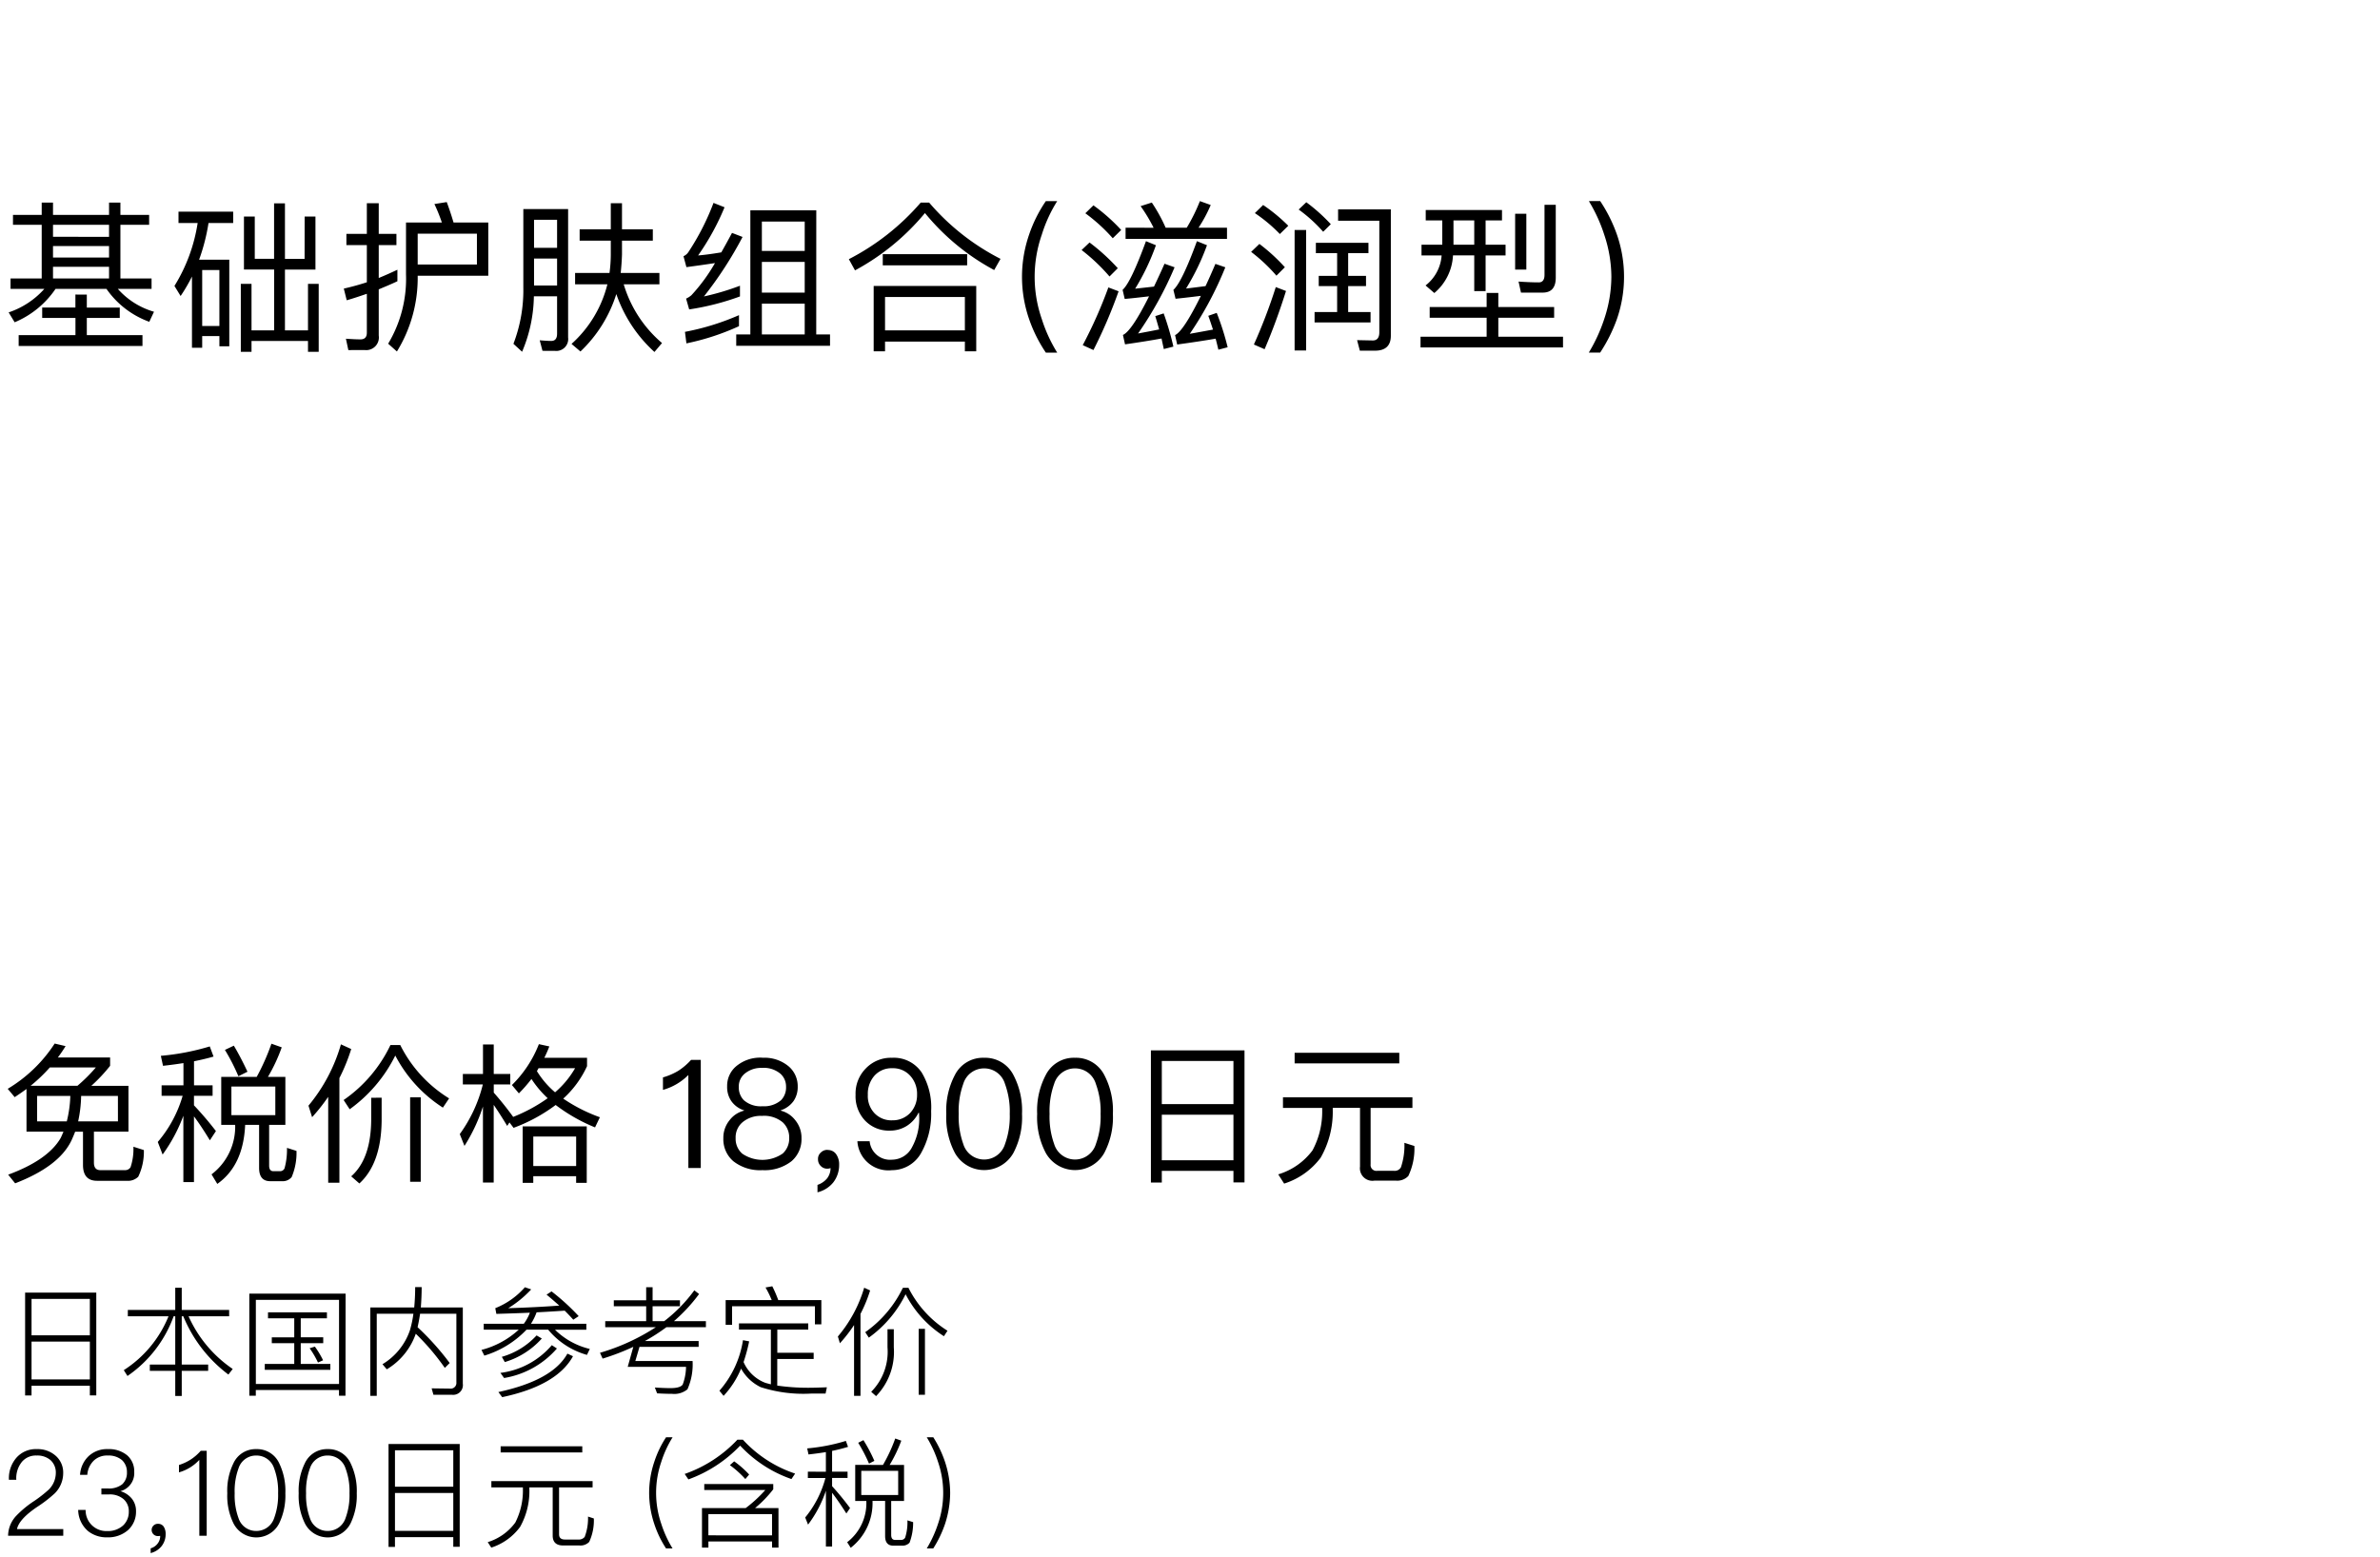 <svg xmlns="http://www.w3.org/2000/svg" width="220" height="144" viewBox="0 0 220 144">
  <g id="te-vp_detail_03" transform="translate(-540 -470)">
    <rect id="長方形_7727" data-name="長方形 7727" width="220" height="144" transform="translate(540 470)" fill="#fff"/>
    <path id="パス_8913" data-name="パス 8913" d="M1.2,4.87v.915H3.855V10.75H.975v.96H4.1A7.683,7.683,0,0,1,.8,13.885l.555.915a8.549,8.549,0,0,0,3.78-3.09H9.84a8.235,8.235,0,0,0,3.96,3.045l.435-.93A7.085,7.085,0,0,1,10.89,11.71h3.12v-.96H11.13V5.785h2.655V4.87H11.13V3.73H10.08V4.87H4.9V3.73H3.855V4.87Zm3.7,5.88V9.67H10.08v1.08Zm0-1.935V7.75H10.08V8.815Zm0-1.92V5.785H10.08V6.9Zm2.07,5.34v1.2H3.9v.96H6.975v1.59H1.725V16.99H13.17V15.985H8.025V14.4H11.07v-.96H8.025v-1.2ZM18.27,5.62a15.482,15.482,0,0,1-2.145,5.82l.57.93a15.252,15.252,0,0,0,1.05-1.8v6.585h.945v-1.08h1.59v.945h.915V9.01h-2.79a18.088,18.088,0,0,0,.87-3.39h2.28V4.57H16.5V5.62Zm.42,9.525V9.97h1.59v5.175Zm9.465-6.21H26.34V3.8H25.335v5.13H23.55V5.02h-1v4.9h2.79V15.55H23.25V11.245h-.99V17.53h.99V16.525h5.22V17.53h.99V11.245h-.99V15.55H26.34V9.925h2.82V5.02h-1Zm5.55,8.43A1.169,1.169,0,0,0,35.01,16.03V11.755c.57-.24,1.155-.48,1.725-.75V9.94c-.57.27-1.14.525-1.725.765V7.66h1.635V6.625H35.01V3.79h-1.1V6.625h-1.89V7.66h1.89V11.1c-.69.225-1.4.42-2.13.585l.27,1.08c.63-.18,1.245-.39,1.86-.6v3.6c0,.405-.195.615-.585.615-.435,0-.885-.03-1.35-.06l.225,1.05ZM44.085,6.61V9.46H38.61V6.61ZM38.61,10.495h6.525V5.575h-3.21q-.315-1.057-.63-1.89l-1.14.18a15.572,15.572,0,0,1,.69,1.71H37.53V10.36a11.669,11.669,0,0,1-1.65,6.42l.81.72A13,13,0,0,0,38.61,10.495Zm10.755-1.59h2.13V11.4h-2.13Zm2.13-.99h-2.13V5.32h2.13ZM49.35,12.4h2.145v3.45q0,.675-.54.675c-.33,0-.69-.03-1.065-.06l.255.975H51.27a1.1,1.1,0,0,0,1.245-1.23V4.33h-4.14v7.26a13.834,13.834,0,0,1-.915,5.2l.8.735A13.552,13.552,0,0,0,49.35,12.4ZM53.58,6.2v1.05h2.88V8.53a13.106,13.106,0,0,1-.12,1.71H53.16v1.05h2.985A10.961,10.961,0,0,1,52.83,16.8l.825.7a12.457,12.457,0,0,0,3.315-5.31,12.874,12.874,0,0,0,3.525,5.355l.7-.825a11.4,11.4,0,0,1-3.54-5.43h3.3V10.24H57.375c.06-.555.1-1.125.12-1.71V7.255h2.85V6.2h-2.85V3.79H56.46V6.2ZM68.31,14.14a23.1,23.1,0,0,1-4.995,1.545l.135,1.065a22.534,22.534,0,0,0,4.86-1.59ZM65.955,3.76a22.866,22.866,0,0,1-2.31,4.53,1.043,1.043,0,0,1-.465.4L63.45,9.7c.9-.12,1.77-.24,2.64-.375a16.166,16.166,0,0,1-2.175,2.97,2,2,0,0,1-.495.315l.285,1a23.762,23.762,0,0,0,4.695-1.2v-.99a23.346,23.346,0,0,1-3.33.99A35.525,35.525,0,0,0,68.64,6.91l-.975-.375q-.518.968-.99,1.8c-.72.12-1.425.225-2.145.285a22.876,22.876,0,0,0,2.445-4.455Zm9.5.69H69.36V15.925H68.055v1.05h8.67v-1.05H75.45ZM70.425,15.925v-2.85h3.96v2.85Zm0-3.87V9.22h3.96v2.835Zm0-3.855V5.485h3.96V8.2ZM85.11,3.73a22.131,22.131,0,0,1-6.645,5.235L79.035,10A21.848,21.848,0,0,0,85.5,4.7,21.18,21.18,0,0,0,91.9,9.97l.585-1.035a21.531,21.531,0,0,1-6.6-5.205Zm5.13,7.71H80.76v6.045h1.05v-.9h7.38v.9h1.05Zm-8.43,4.11V12.46h7.38v3.09ZM81.6,8.5V9.535h7.8V8.5ZM96.675,3.595a12.678,12.678,0,0,0-1.545,3.09,11.941,11.941,0,0,0,0,7.83,13.235,13.235,0,0,0,1.545,3.09h1.05A13.747,13.747,0,0,1,96.3,14.5a11.853,11.853,0,0,1,0-7.8,13.174,13.174,0,0,1,1.425-3.105Zm4.4.39-.75.735a15.817,15.817,0,0,1,2.535,2.31l.78-.765A17.034,17.034,0,0,0,101.07,3.985Zm-.36,3.435-.735.7a17.2,17.2,0,0,1,2.58,2.445l.765-.765A18.71,18.71,0,0,0,100.71,7.42Zm1.74,4.155a42.253,42.253,0,0,1-2.37,5.34l.99.45a45.815,45.815,0,0,0,2.325-5.43Zm1.59-5.52V7.09h9.375V6.055H110.79a13.051,13.051,0,0,0,1.125-2.1l-1-.36a16.311,16.311,0,0,1-1.215,2.46h-1.95A15.081,15.081,0,0,0,106.47,3.73l-1.035.33a14.618,14.618,0,0,1,1.2,2Zm3.525,7.92-.78.255c.12.39.24.81.36,1.23-.585.12-1.23.24-1.95.375a33.443,33.443,0,0,0,3.375-6.12l-.93-.33c-.33.75-.66,1.455-.975,2.115-.645.075-1.23.135-1.74.195a21.139,21.139,0,0,0,1.92-4.02L105.93,7.3q-1.4,3.825-2.16,4.5l.195.84c.705-.06,1.455-.15,2.25-.24-1.08,2.16-1.89,3.345-2.415,3.57l.195.87q1.89-.27,3.375-.54c.06.3.135.63.21.975l.885-.225A26.432,26.432,0,0,0,107.565,13.975Zm4.9-.045-.78.27c.15.4.285.825.435,1.275-.66.12-1.365.255-2.145.39a32.179,32.179,0,0,0,3.285-6.15L112.35,9.4c-.315.735-.615,1.425-.915,2.055q-1.035.135-1.8.225a21.6,21.6,0,0,0,1.935-4.005l-.93-.375c-.93,2.55-1.665,4.05-2.175,4.5l.2.825q1.08-.112,2.34-.27c-1.08,2.19-1.875,3.39-2.385,3.63l.195.87q1.98-.27,3.555-.54c.09.33.165.66.255,1.02l.855-.225A24.212,24.212,0,0,0,112.47,13.93Zm9.165-6.48v.96H123.6v2.1H121.9v.945H123.6v2.4h-2.085v.96h5.175v-.96h-2.07v-2.4h1.65V10.51h-1.65V8.41h1.875V7.45ZM119.67,6.265V17.41h1.065V6.265Zm7.44,11.16c.96,0,1.455-.465,1.455-1.38V4.36H123.69V5.41h3.81V15.73c0,.5-.21.75-.6.75l-1.455-.03.255.975ZM120.75,3.7l-.705.675A13.69,13.69,0,0,1,122.31,6.43l.705-.7A16.189,16.189,0,0,0,120.75,3.7Zm-3.99.255-.765.75a14.073,14.073,0,0,1,2.31,1.935l.78-.765A15.693,15.693,0,0,0,116.76,3.955Zm-.345,3.6-.765.735a15.413,15.413,0,0,1,2.34,2.2l.78-.78A16.779,16.779,0,0,0,116.415,7.555Zm1.515,3.99a49.516,49.516,0,0,1-2.025,5.31l.99.435c.72-1.68,1.38-3.48,1.98-5.385ZM131.79,4.42v.96h1.53V7.63H131.4v.99h1.86a3.863,3.863,0,0,1-1.485,2.775l.81.7a4.847,4.847,0,0,0,1.725-3.48h1.965v3.3h1.05V8.62h1.845V7.63h-1.845V5.38h1.515V4.42Zm2.565.96h1.92V7.63h-1.92Zm5.7-.615v5.16h1.035V4.765Zm-7.9,8.625v.99h5.265v1.755H131.31v.99h13.17v-.99H138.5V14.38h5.16v-.99H138.5V12.085h-1.08V13.39Zm10.455-1.335c.795,0,1.2-.465,1.2-1.38V3.94H142.77v6.48c0,.45-.18.69-.525.69-.6,0-1.215-.03-1.875-.075l.225,1.02Zm4.26-8.46A14.5,14.5,0,0,1,148.29,6.7a12.378,12.378,0,0,1,.66,3.9,12.449,12.449,0,0,1-.66,3.9,15.2,15.2,0,0,1-1.425,3.1h1.05a14.516,14.516,0,0,0,1.545-3.09,11.941,11.941,0,0,0,0-7.83,13.846,13.846,0,0,0-1.545-3.09Z" transform="translate(540 485)"/>
    <path id="パス_8910" data-name="パス 8910" d="M2.45,7.692V11.64H5.866c-.084.2-.168.406-.266.6C4.816,13.586,3.192,14.72.756,15.616l.644.8c2.716-1.05,4.466-2.38,5.222-4,.112-.252.224-.5.322-.77h.728v3.066q0,1.47,1.3,1.47h2.744a1.348,1.348,0,0,0,1.064-.378,5.337,5.337,0,0,0,.518-2.464l-.966-.308a5.3,5.3,0,0,1-.266,1.9.592.592,0,0,1-.532.266H9.282c-.406,0-.6-.238-.6-.7V11.64h3.192V7.4H8.442A14.956,14.956,0,0,0,10.178,5.55V4.78H5.348q.378-.5.714-1.05L5.054,3.492A13.331,13.331,0,0,1,.714,7.678l.644.77Q1.9,8.091,2.45,7.692Zm4.7-.294H2.828A14.535,14.535,0,0,0,4.606,5.7H8.862A14.959,14.959,0,0,1,7.154,7.4Zm3.752,3.29H7.224A12.032,12.032,0,0,0,7.5,8.336h3.4Zm-4.732,0H3.43V8.336H6.5A10.966,10.966,0,0,1,6.174,10.688Zm14.28-4.116V11.01h1.288a5.534,5.534,0,0,1-2.184,4.578l.532.882c1.61-1.134,2.464-2.954,2.576-5.46h1.288v3.976c0,.812.336,1.232,1.022,1.232h1.078a1.069,1.069,0,0,0,.91-.378,5.767,5.767,0,0,0,.448-2.422l-.882-.28a6.45,6.45,0,0,1-.224,1.89.446.446,0,0,1-.42.266H25.27c-.266,0-.392-.182-.392-.518V11.01h1.5V6.572h-1.61a15.488,15.488,0,0,0,1.274-2.73l-.952-.336A20.479,20.479,0,0,1,23.73,6.572Zm5,3.542h-4.06V7.468h4.06ZM21.616,3.688l-.826.392a17.935,17.935,0,0,1,1.246,2.436l.84-.42C22.47,5.228,22.05,4.416,21.616,3.688ZM14.938,7.356v.966h1.946a11.5,11.5,0,0,1-2.3,4.27l.448,1.162a14.893,14.893,0,0,0,1.918-3.584V16.3h.98V10.226c.42.56.91,1.288,1.47,2.212l.56-.854a30.337,30.337,0,0,0-2.03-2.38V8.322h1.722V7.356H17.934V5.13c.63-.126,1.232-.266,1.806-.434l-.35-.938a22.171,22.171,0,0,1-4.522.868l.2.924q.966-.105,1.89-.252V7.356Zm15.4,1.064v7.938h1.036V6.684A17.423,17.423,0,0,0,32.466,4l-.952-.434a15.555,15.555,0,0,1-3,5.67l.336,1.064A17.468,17.468,0,0,0,30.338,8.42Zm7.574.042v7.812h.98V8.462Zm-3.6.042v2.114c-.028,2.366-.644,4.088-1.848,5.152l.756.658c1.344-1.232,2.03-3.164,2.058-5.81V8.5Zm1.778-4.872a12.918,12.918,0,0,1-4.326,5.082l.56.854A13.5,13.5,0,0,0,36.54,4.6a12.638,12.638,0,0,0,4.4,4.816l.574-.854A12.172,12.172,0,0,1,37,3.632Zm9.548,5.53c.336.49.756,1.134,1.246,1.946l.21-.322.378.5a15.263,15.263,0,0,0,3.892-2.114,15.846,15.846,0,0,0,3.64,2.072l.448-.938a15.018,15.018,0,0,1-3.388-1.722,9.26,9.26,0,0,0,2.2-3V4.808H50.316q.252-.5.462-1.05l-.966-.21a10.786,10.786,0,0,1-2.492,3.78l.644.77a13.4,13.4,0,0,0,1.162-1.33,9.626,9.626,0,0,0,1.5,1.778,15.023,15.023,0,0,1-3.206,1.736l.014-.014c-.6-.826-1.2-1.568-1.792-2.24V7.272h1.526V6.306H45.64V3.576h-.994v2.73H42.784v.966h1.848A13.168,13.168,0,0,1,42.5,11.864l.434,1.092a15.82,15.82,0,0,0,1.708-3.64v7.028h.994Zm8.6,1.988H48.314v5.222h.98v-.616h3.962v.616h.98Zm-4.942,3.668v-2.73h3.962v2.73ZM51.31,8a8.175,8.175,0,0,1-1.68-1.96c.056-.084.1-.182.154-.266h3.374A8.6,8.6,0,0,1,51.31,8ZM63.882,5a5.8,5.8,0,0,1-1.2,1.022,5.95,5.95,0,0,1-1.4.6V7.776A5.348,5.348,0,0,0,63.63,6.4V15h1.148V5Zm6.594-.2a3.452,3.452,0,0,0-2.45.812,2.363,2.363,0,0,0-.812,1.834A2.3,2.3,0,0,0,67.592,8.8a2.272,2.272,0,0,0,1.19.868v.028a2.393,2.393,0,0,0-1.33.868,2.561,2.561,0,0,0-.588,1.68,2.678,2.678,0,0,0,.924,2.128,3.982,3.982,0,0,0,2.688.826,4.033,4.033,0,0,0,2.688-.826,2.678,2.678,0,0,0,.924-2.128,2.561,2.561,0,0,0-.588-1.68,2.441,2.441,0,0,0-1.33-.868V9.666A2.389,2.389,0,0,0,73.36,8.8a2.3,2.3,0,0,0,.378-1.344,2.41,2.41,0,0,0-.812-1.834A3.475,3.475,0,0,0,70.476,4.808Zm0,.938a2.413,2.413,0,0,1,1.666.546,1.576,1.576,0,0,1,.518,1.2A1.68,1.68,0,0,1,72.2,8.728a2.4,2.4,0,0,1-1.722.56,2.355,2.355,0,0,1-1.722-.56A1.68,1.68,0,0,1,68.292,7.5a1.529,1.529,0,0,1,.518-1.2A2.365,2.365,0,0,1,70.476,5.746Zm0,4.438a2.7,2.7,0,0,1,1.876.6,1.909,1.909,0,0,1,.6,1.456,1.869,1.869,0,0,1-.6,1.428,3.3,3.3,0,0,1-3.738.014A1.817,1.817,0,0,1,68,12.242a1.826,1.826,0,0,1,.616-1.456A2.615,2.615,0,0,1,70.476,10.184Zm6.048,3.15a.815.815,0,0,0-.644.238.777.777,0,0,0-.266.63.845.845,0,0,0,.252.616.814.814,0,0,0,.6.252.8.8,0,0,0,.308-.056,1.567,1.567,0,0,1-.308.938,1.949,1.949,0,0,1-.9.616v.686a2.687,2.687,0,0,0,1.456-.91,2.624,2.624,0,0,0,.546-1.638,1.626,1.626,0,0,0-.28-.98A.918.918,0,0,0,76.524,13.334ZM82.46,4.808a3.207,3.207,0,0,0-2.422.98,3.3,3.3,0,0,0-.952,2.45,3.263,3.263,0,0,0,.854,2.352,3.028,3.028,0,0,0,2.324.952,2.879,2.879,0,0,0,1.554-.434A2.991,2.991,0,0,0,84.9,9.9h.056c0,.168.014.294.014.364a5.488,5.488,0,0,1-.658,2.8A2.1,2.1,0,0,1,82.46,14.23a1.893,1.893,0,0,1-2.072-1.708H79.254A2.868,2.868,0,0,0,82.446,15.2a3.088,3.088,0,0,0,2.688-1.568,7.346,7.346,0,0,0,.938-3.892,6.219,6.219,0,0,0-.882-3.584A3.1,3.1,0,0,0,82.46,4.808Zm.028.966a2.12,2.12,0,0,1,1.666.714A2.47,2.47,0,0,1,84.77,8.21a2.416,2.416,0,0,1-.644,1.708,2.229,2.229,0,0,1-1.638.672,2.15,2.15,0,0,1-1.652-.658,2.3,2.3,0,0,1-.616-1.694,2.525,2.525,0,0,1,.616-1.778A2.115,2.115,0,0,1,82.488,5.774Zm8.484-.966a2.9,2.9,0,0,0-2.7,1.582,7.048,7.048,0,0,0-.8,3.612,7.048,7.048,0,0,0,.8,3.612,3.1,3.1,0,0,0,5.4,0,7.048,7.048,0,0,0,.8-3.612,7.048,7.048,0,0,0-.8-3.612A2.931,2.931,0,0,0,90.972,4.808Zm0,.98A2,2,0,0,1,92.9,7.23,7.36,7.36,0,0,1,93.338,10a7.462,7.462,0,0,1-.434,2.772,2.015,2.015,0,0,1-3.864,0A7.494,7.494,0,0,1,88.62,10a7.394,7.394,0,0,1,.42-2.772A2,2,0,0,1,90.972,5.788Zm8.4-.98a2.9,2.9,0,0,0-2.7,1.582,7.048,7.048,0,0,0-.8,3.612,7.048,7.048,0,0,0,.8,3.612,3.1,3.1,0,0,0,5.4,0,7.048,7.048,0,0,0,.8-3.612,7.048,7.048,0,0,0-.8-3.612A2.931,2.931,0,0,0,99.372,4.808Zm0,.98A2,2,0,0,1,101.3,7.23,7.36,7.36,0,0,1,101.738,10a7.462,7.462,0,0,1-.434,2.772,2.015,2.015,0,0,1-3.864,0A7.494,7.494,0,0,1,97.02,10a7.394,7.394,0,0,1,.42-2.772A2,2,0,0,1,99.372,5.788Zm15.666-1.666h-8.652V16.344h1.008V15.266h6.622V16.33h1.022Zm-7.644,10.164V10.072h6.622v4.214Zm0-5.194V5.1h6.622v3.99Zm12.278-4.746v.98h9.674v-.98Zm-1.078,4.116v.98h3.626v.21a7.576,7.576,0,0,1-.9,3.724,6.151,6.151,0,0,1-3.164,2.212l.546.854a6.759,6.759,0,0,0,3.374-2.394,8.519,8.519,0,0,0,1.12-4.4v-.21h2.52v5.432a1.155,1.155,0,0,0,1.316,1.3h2.03a1.4,1.4,0,0,0,1.12-.434,5.9,5.9,0,0,0,.56-2.772l-.924-.294a6.267,6.267,0,0,1-.322,2.268.652.652,0,0,1-.63.322h-1.554a.538.538,0,0,1-.616-.6V9.442h3.864v-.98Z" transform="translate(540 563)"/>
    <path id="パス_8912" data-name="パス 8912" d="M8.9,3.519H2.321v9.515h.594v-.9h5.39v.891H8.9Zm-5.984,8.03v-3.5h5.39v3.5Zm0-4.081V4.1h5.39V7.468Zm8.9-2.343v.583h3.762a10.672,10.672,0,0,1-4.136,4.983l.341.539a11.379,11.379,0,0,0,4.268-5.522H16.2v4.466H13.849v.583H16.2v2.321H16.8V10.757h2.442v-.583H16.8V5.708h.143a12.852,12.852,0,0,0,4.169,5.39l.4-.517a11.6,11.6,0,0,1-4.081-4.873h3.751V5.125H16.8V3.068H16.2V5.125Zm12.958.22v.55H27.2v1.76H25.124V8.2H27.2v1.914H24.475v.55h6.061v-.55H27.8V8.2h2.079v-.55H27.8V5.895h2.42v-.55Zm7.172-1.727h-8.9v9.438h.6v-.528h7.689v.528h.6ZM23.65,11.967V4.19h7.689v7.777Zm5.456-3.454-.484.154a8.192,8.192,0,0,1,.77,1.32l.473-.209A8.561,8.561,0,0,0,29.106,8.513Zm9.328-1.188a21.746,21.746,0,0,1,2.684,3.157l.451-.451A24.334,24.334,0,0,0,38.6,6.72c.088-.385.165-.8.231-1.243h3.355v6.347a.527.527,0,0,1-.6.572L39.9,12.374l.165.594h1.716a.9.9,0,0,0,1-1.023V4.894H38.9c.044-.572.077-1.2.077-1.881h-.6c0,.66-.033,1.287-.088,1.881H34.232v8.173h.594V5.477h3.388a10.118,10.118,0,0,1-.33,1.551,5.866,5.866,0,0,1-2.53,3.113l.4.473A6.21,6.21,0,0,0,38.434,7.325ZM44.715,6.4v.55h3.234a8.076,8.076,0,0,1-3.443,1.87l.264.528a8.955,8.955,0,0,0,3.9-2.4h2a7.175,7.175,0,0,0,3.586,2.332l.264-.55A6.832,6.832,0,0,1,51.3,6.951H54.2V6.4H49.082A5.223,5.223,0,0,0,49.6,5.345c.9-.044,1.771-.1,2.6-.154.286.286.55.561.792.836l.5-.33a20.355,20.355,0,0,0-2.508-2.288l-.462.3c.418.341.8.682,1.177,1.012-1.452.11-3.025.187-4.719.242a10.114,10.114,0,0,0,2.123-1.738l-.583-.2A7.144,7.144,0,0,1,45.782,4.96l.1.528c1.078-.033,2.112-.066,3.1-.11A4.258,4.258,0,0,1,48.422,6.4ZM49.6,7.479a6.937,6.937,0,0,1-3.212,1.98l.275.484a7.486,7.486,0,0,0,3.421-2.178Zm2.849,1.683c-.913,1.65-3.036,2.827-6.38,3.553l.352.473q5.049-1.073,6.545-3.784Zm-1.441-.781a7.45,7.45,0,0,1-4.752,2.563l.341.473A8.238,8.238,0,0,0,51.48,8.689Zm5.731-4.147v.55H59.73V6.159H55.946V6.72h4.675a19.377,19.377,0,0,1-5.159,2.365l.242.539a21.7,21.7,0,0,0,2.838-1.089l-.517,1.848h5.39a4.874,4.874,0,0,1-.308,1.639c-.154.22-.528.33-1.133.33-.418,0-.9-.022-1.441-.055l.209.539c.4.022.858.044,1.375.044a1.912,1.912,0,0,0,1.43-.418,5.673,5.673,0,0,0,.473-2.618H58.729l.385-1.309h5.467V8H59.609A17.542,17.542,0,0,0,61.6,6.72h3.652V6.159H62.3a15.206,15.206,0,0,0,2.321-2.508l-.44-.341A13.913,13.913,0,0,1,61.4,6.159H60.324V4.784h2.53v-.55h-2.53V3.024H59.73v1.21ZM68.31,6.368V6.94h2.948V12q-.264-.066-.5-.132a3.6,3.6,0,0,1-2.024-1.925,16.017,16.017,0,0,0,.517-1.914l-.572-.11a9.222,9.222,0,0,1-2.178,4.675l.385.473a8.411,8.411,0,0,0,1.617-2.519,4.131,4.131,0,0,0,1.815,1.716,12.865,12.865,0,0,0,4.631.594h1.364l.121-.583c-.605.022-1.188.044-1.749.044a19.959,19.959,0,0,1-2.838-.2V9.657h3.366V9.085H71.852V6.94h2.86V6.368Zm7.612-2.156H71.94a11.974,11.974,0,0,0-.55-1.276l-.627.11a8.869,8.869,0,0,1,.572,1.166H67.078V6.5h.594V4.784h7.656V6.456h.594Zm3.025,2.31v6.545h.594V5.488a13.151,13.151,0,0,0,.891-2.167l-.55-.253a12.393,12.393,0,0,1-2.431,4.51l.187.627A13.8,13.8,0,0,0,78.947,6.522Zm5.973.352v6.094H85.5V6.874Zm-2.882.033V8.579a5.258,5.258,0,0,1-1.507,4.114l.451.4a5.866,5.866,0,0,0,1.639-4.51V6.907Zm1.419-3.828a10.68,10.68,0,0,1-3.476,4.1l.33.506a10.815,10.815,0,0,0,3.4-4.015,10.1,10.1,0,0,0,3.542,3.883l.33-.506a9.977,9.977,0,0,1-3.608-3.971ZM3.4,17.992a2.381,2.381,0,0,0-1.848.759A2.883,2.883,0,0,0,.825,20.83h.682a2.4,2.4,0,0,1,.528-1.672,1.685,1.685,0,0,1,1.353-.572,1.856,1.856,0,0,1,1.287.429,1.55,1.55,0,0,1,.484,1.21,2.19,2.19,0,0,1-.649,1.507,11.883,11.883,0,0,1-1.331,1.045,9.444,9.444,0,0,0-1.65,1.353A2.739,2.739,0,0,0,.748,26h5.1v-.616H1.573c.121-.605.737-1.287,1.859-2.046A11.91,11.91,0,0,0,5.06,22.084a2.64,2.64,0,0,0,.781-1.848,2.057,2.057,0,0,0-.693-1.628A2.5,2.5,0,0,0,3.4,17.992Zm6.578,0a2.48,2.48,0,0,0-1.76.627A2.576,2.576,0,0,0,7.4,20.368h.671a2.028,2.028,0,0,1,.594-1.309,1.772,1.772,0,0,1,1.309-.473,1.9,1.9,0,0,1,1.309.429,1.491,1.491,0,0,1,.451,1.122,1.432,1.432,0,0,1-.44,1.111,1.985,1.985,0,0,1-1.3.385H9.372v.55h.693A1.951,1.951,0,0,1,11.4,22.6a1.466,1.466,0,0,1,.506,1.166,1.717,1.717,0,0,1-.528,1.287,2.084,2.084,0,0,1-1.463.517,1.915,1.915,0,0,1-2-1.958H7.227A2.62,2.62,0,0,0,8.173,25.6a2.747,2.747,0,0,0,1.749.55,2.78,2.78,0,0,0,1.914-.671,2.284,2.284,0,0,0,.737-1.738,1.814,1.814,0,0,0-.385-1.166,2.124,2.124,0,0,0-1.056-.693A1.725,1.725,0,0,0,12.408,20.1a1.95,1.95,0,0,0-.66-1.54A2.637,2.637,0,0,0,9.977,17.992ZM14.619,24.9a.567.567,0,1,0-.033,1.133.889.889,0,0,0,.22-.022,1.088,1.088,0,0,1-.22.693,1.21,1.21,0,0,1-.66.462v.44a1.868,1.868,0,0,0,1-.627,1.765,1.765,0,0,0,.385-1.133,1.224,1.224,0,0,0-.176-.682A.608.608,0,0,0,14.619,24.9Zm3.938-6.754a4.443,4.443,0,0,1-.935.814,4.5,4.5,0,0,1-1.078.5v.682a4.058,4.058,0,0,0,1.881-1.155V26h.682V18.146Zm5.137-.154a2.247,2.247,0,0,0-2.112,1.3,5.728,5.728,0,0,0-.572,2.783,5.787,5.787,0,0,0,.572,2.783,2.367,2.367,0,0,0,4.224,0,5.918,5.918,0,0,0,.572-2.783,5.857,5.857,0,0,0-.572-2.783A2.247,2.247,0,0,0,23.694,17.992Zm0,.594a1.707,1.707,0,0,1,1.639,1.166,6.083,6.083,0,0,1,.374,2.321,6.122,6.122,0,0,1-.374,2.321,1.722,1.722,0,0,1-1.639,1.166,1.7,1.7,0,0,1-1.639-1.166,6.145,6.145,0,0,1-.363-2.321,6.106,6.106,0,0,1,.363-2.321A1.688,1.688,0,0,1,23.694,18.586Zm6.6-.594a2.247,2.247,0,0,0-2.112,1.3,5.728,5.728,0,0,0-.572,2.783,5.787,5.787,0,0,0,.572,2.783,2.367,2.367,0,0,0,4.224,0,5.918,5.918,0,0,0,.572-2.783,5.857,5.857,0,0,0-.572-2.783A2.247,2.247,0,0,0,30.294,17.992Zm0,.594a1.707,1.707,0,0,1,1.639,1.166,6.083,6.083,0,0,1,.374,2.321,6.122,6.122,0,0,1-.374,2.321,1.722,1.722,0,0,1-1.639,1.166,1.7,1.7,0,0,1-1.639-1.166,6.145,6.145,0,0,1-.363-2.321,6.106,6.106,0,0,1,.363-2.321A1.688,1.688,0,0,1,30.294,18.586Zm12.2-1.067H35.915v9.515h.594v-.9H41.9v.891h.594Zm-5.984,8.03v-3.5H41.9v3.5Zm0-4.081V18.1H41.9v3.366Zm9.768-3.74V18.3h7.546v-.572Zm-.858,3.223v.583h2.915v.132a6.514,6.514,0,0,1-.7,3.113,4.964,4.964,0,0,1-2.552,1.815l.33.506a5.336,5.336,0,0,0,2.662-1.914,6.76,6.76,0,0,0,.858-3.52v-.132h2.156v4.455c0,.6.319.913.968.913h1.507a1.117,1.117,0,0,0,.9-.33,4.719,4.719,0,0,0,.429-2.167l-.539-.176a4.828,4.828,0,0,1-.308,1.881.687.687,0,0,1-.594.242H52.228c-.374,0-.55-.165-.55-.484V21.534h3.1v-.583ZM61.567,16.9a9.435,9.435,0,0,0-1.089,2.277,9.008,9.008,0,0,0-.473,2.86,9.124,9.124,0,0,0,.473,2.871,9.56,9.56,0,0,0,1.089,2.266h.6a10.474,10.474,0,0,1-1.045-2.288,8.817,8.817,0,0,1,0-5.7A10.024,10.024,0,0,1,62.172,16.9Zm6.3,2.222-.4.352a9.168,9.168,0,0,1,1.43,1.287l.352-.418A9.037,9.037,0,0,0,67.87,19.125Zm4.092,4.323H69.795a10.933,10.933,0,0,0,1.683-1.738v-.484H65.1v.55h5.643a12.25,12.25,0,0,1-1.815,1.672H64.889V27.1h.594v-.572h5.885V27.1h.594Zm-6.479,2.519V24h5.885v1.969Zm2.684-8.844a12.181,12.181,0,0,1-4.873,3.168l.341.506a12.445,12.445,0,0,0,4.785-3.124,11.756,11.756,0,0,0,4.741,3.091l.341-.506a11.461,11.461,0,0,1-4.829-3.135Zm10.89,2.332v3.333H80.08A4.541,4.541,0,0,1,78.309,26.6l.33.517a5.232,5.232,0,0,0,2.013-4.334h1.166v3.245q0,.891.759.891h.8a.886.886,0,0,0,.7-.275,5.212,5.212,0,0,0,.33-1.9l-.528-.165a4.706,4.706,0,0,1-.209,1.6.428.428,0,0,1-.4.209h-.528q-.363,0-.363-.462V22.788h1.188V19.455H82.236a13.32,13.32,0,0,0,1.078-2.244l-.561-.2a14.578,14.578,0,0,1-1.133,2.442Zm3.971,2.783h-3.41V20h3.41Zm-3.212-5.071-.484.242a14.877,14.877,0,0,1,1,1.925l.495-.253A14.169,14.169,0,0,0,79.816,17.167Zm-5.137,2.915v.583H76.3a9.613,9.613,0,0,1-1.87,3.652l.264.66a10.929,10.929,0,0,0,1.65-3.135V27h.572V22.029q.561.726,1.32,1.914l.341-.5a25.6,25.6,0,0,0-1.661-2.024v-.759h1.43v-.583h-1.43V18.157c.528-.11,1.012-.231,1.474-.374l-.2-.55a17.321,17.321,0,0,1-3.575.693l.121.561c.561-.066,1.1-.132,1.606-.22v1.815ZM85.668,16.9a10.518,10.518,0,0,1,1.045,2.288,8.817,8.817,0,0,1,0,5.7,11.016,11.016,0,0,1-1.045,2.288h.6a10.493,10.493,0,0,0,1.089-2.266,9.45,9.45,0,0,0,.473-2.871,9.327,9.327,0,0,0-.473-2.86A10.335,10.335,0,0,0,86.273,16.9Z" transform="translate(540 586)"/>
  </g>
</svg>
